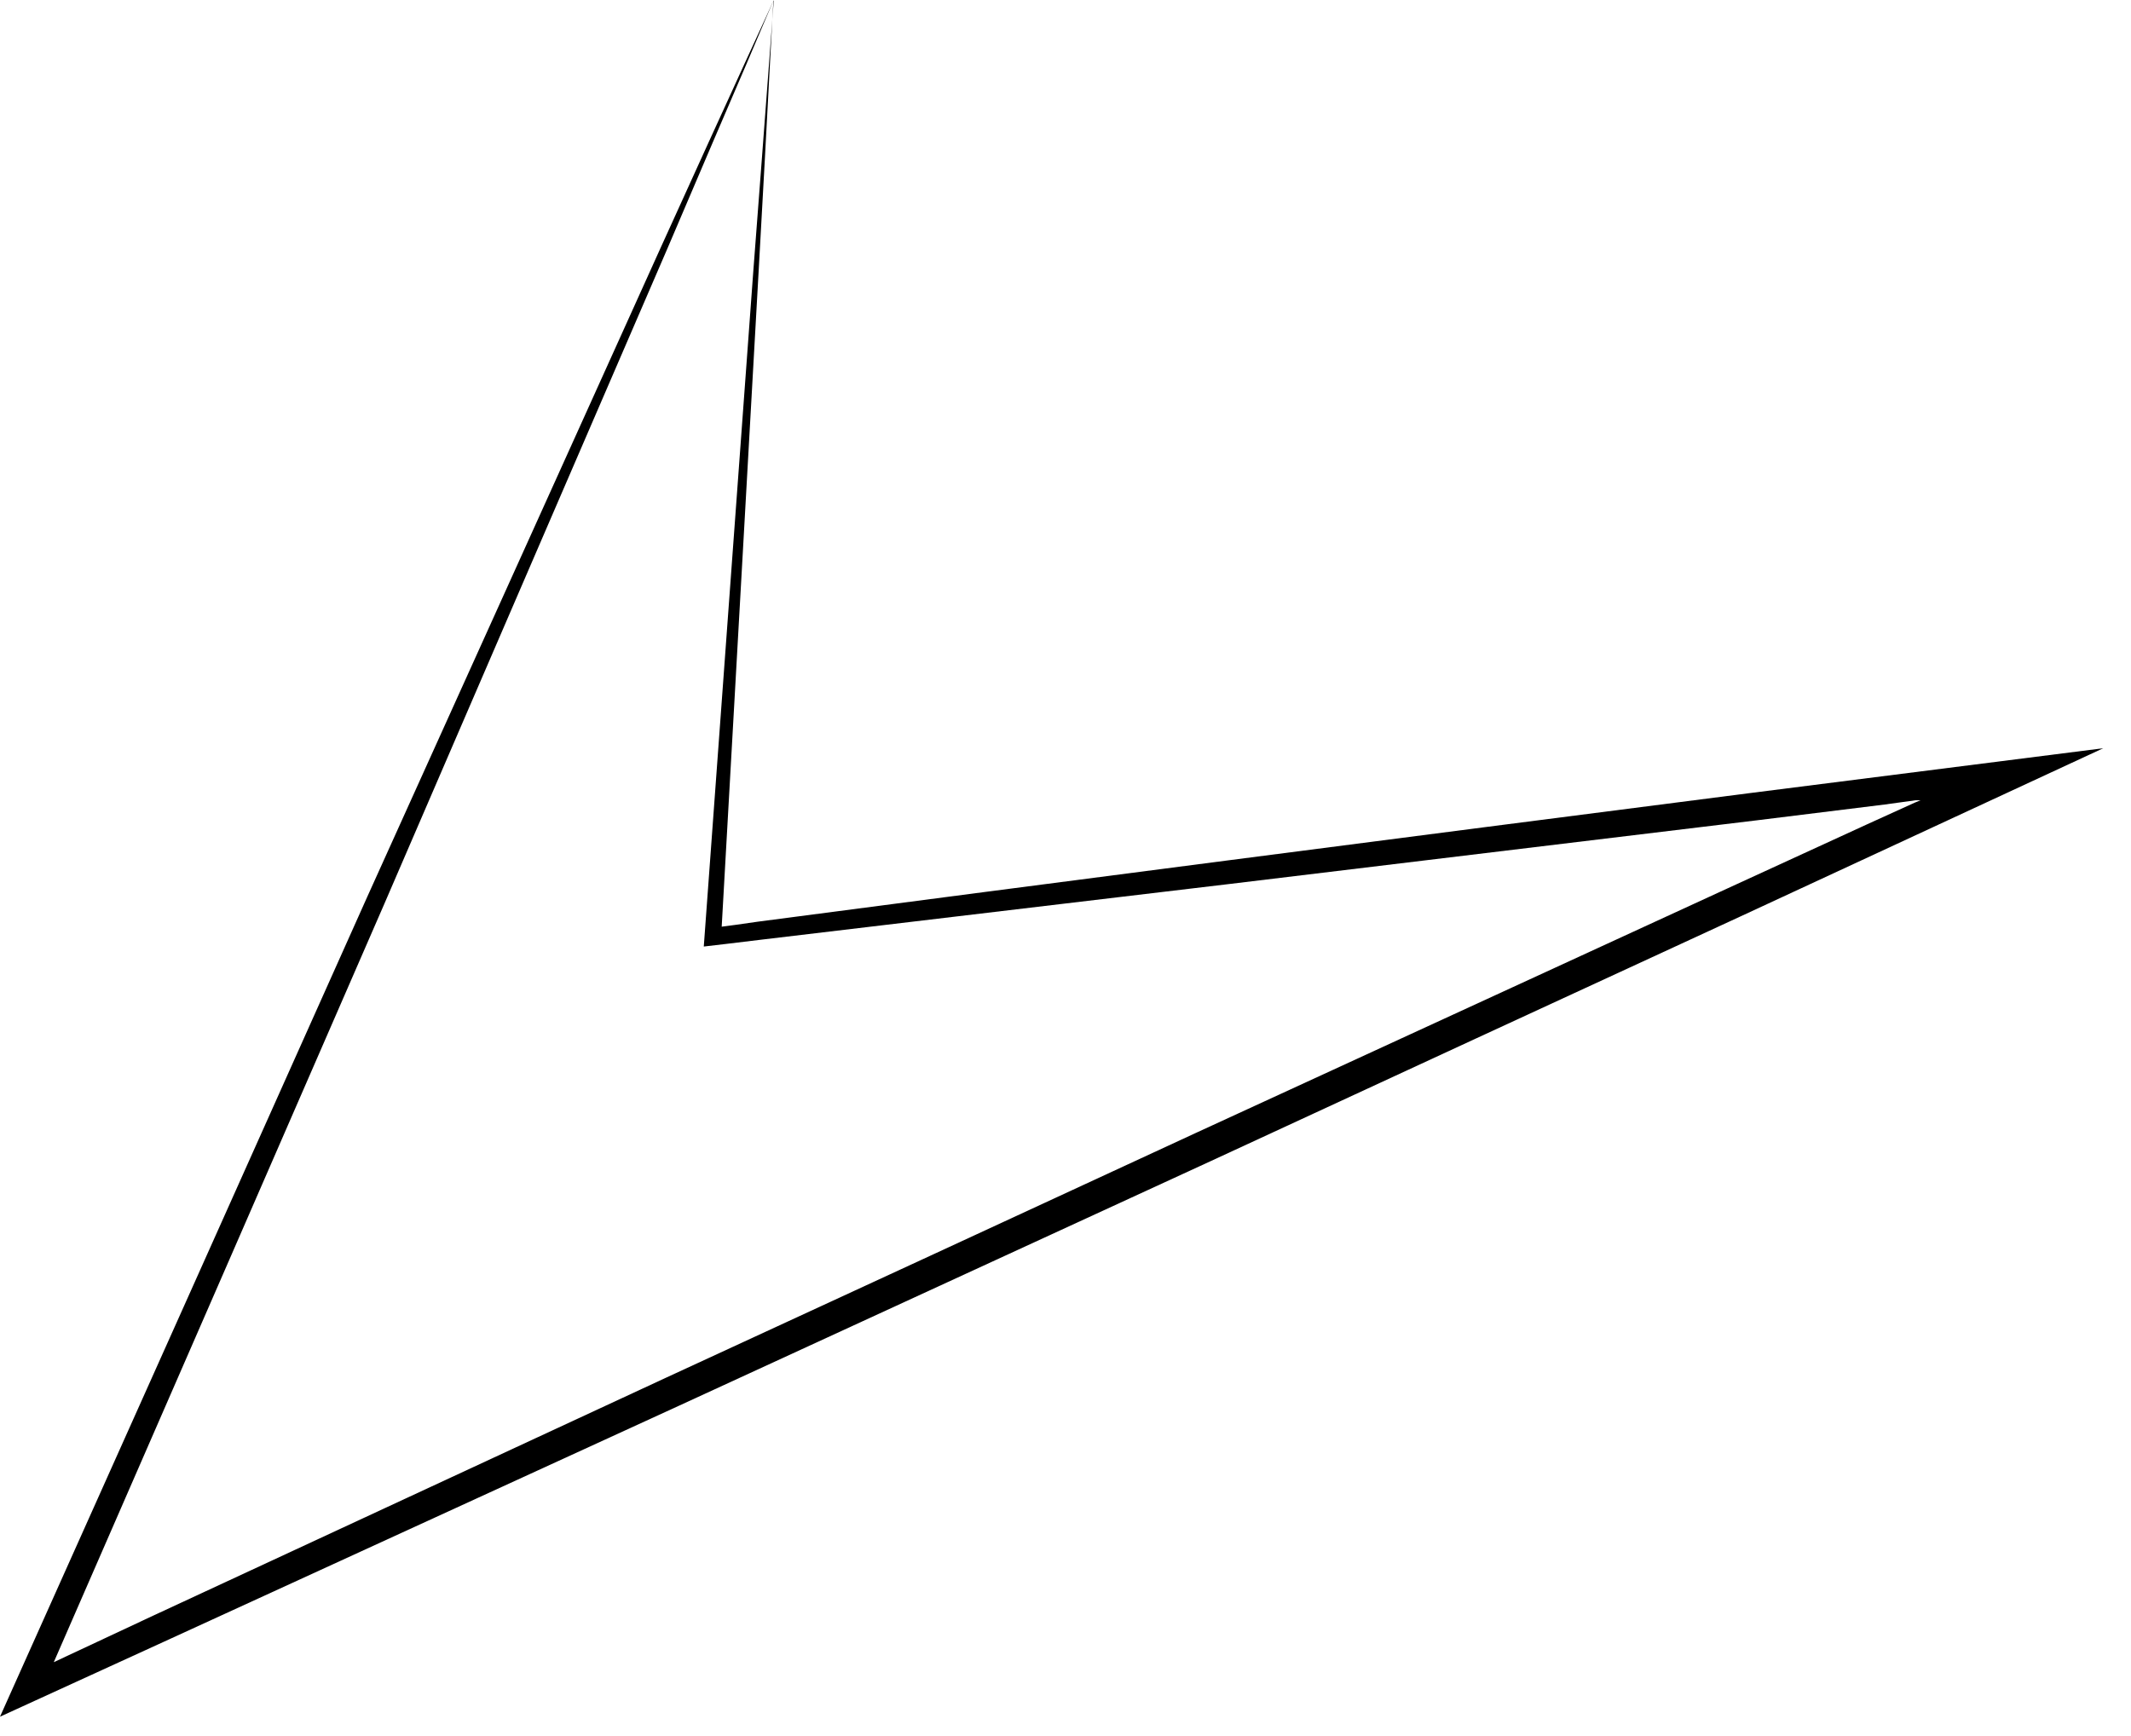 <?xml version="1.0" encoding="utf-8"?>
<svg xmlns="http://www.w3.org/2000/svg" fill="none" height="100%" overflow="visible" preserveAspectRatio="none" style="display: block;" viewBox="0 0 54 44" width="100%">
<path d="M19.598 0.018C19.598 0.018 19.562 0.637 19.5 1.813C19.438 2.98 19.348 4.694 19.224 6.875C19.001 10.886 18.68 16.505 18.288 23.487C18.449 23.469 18.823 23.415 19.197 23.361C22.885 22.877 26.876 22.356 31.098 21.809C35.321 21.261 39.775 20.687 44.389 20.095L53.297 18.964L44.104 23.227C39.668 25.273 35.16 27.355 30.662 29.437C26.154 31.511 21.647 33.584 17.202 35.63C12.756 37.667 8.391 39.669 4.16 41.607C2.637 42.307 1.131 42.989 0 43.51C3.474 35.764 6.583 28.809 9.309 22.724C12.391 15.912 14.957 10.222 16.756 6.246C17.656 4.263 18.369 2.701 18.858 1.633C19.348 0.574 19.607 0 19.607 0C19.607 0 19.357 0.574 18.903 1.651C18.44 2.728 17.763 4.299 16.908 6.309C15.179 10.312 12.703 16.038 9.737 22.913C7.287 28.54 4.49 34.966 1.363 42.128C2.049 41.805 2.958 41.383 3.875 40.952C8.097 38.995 12.454 36.967 16.89 34.912C21.326 32.866 25.834 30.784 30.332 28.701C34.84 26.628 39.347 24.555 43.792 22.509L47.311 20.893L48.514 20.346L48.665 20.283H48.54L47.756 20.391L44.487 20.795C39.873 21.351 35.41 21.89 31.187 22.401C26.956 22.904 22.956 23.379 19.268 23.819C18.671 23.891 18.084 23.963 17.834 23.99C18.36 16.783 18.787 10.994 19.09 6.857C19.259 4.676 19.384 2.971 19.473 1.804C19.562 0.637 19.607 0.018 19.607 0.018H19.598Z" fill="black" id="Vector"/>
</svg>